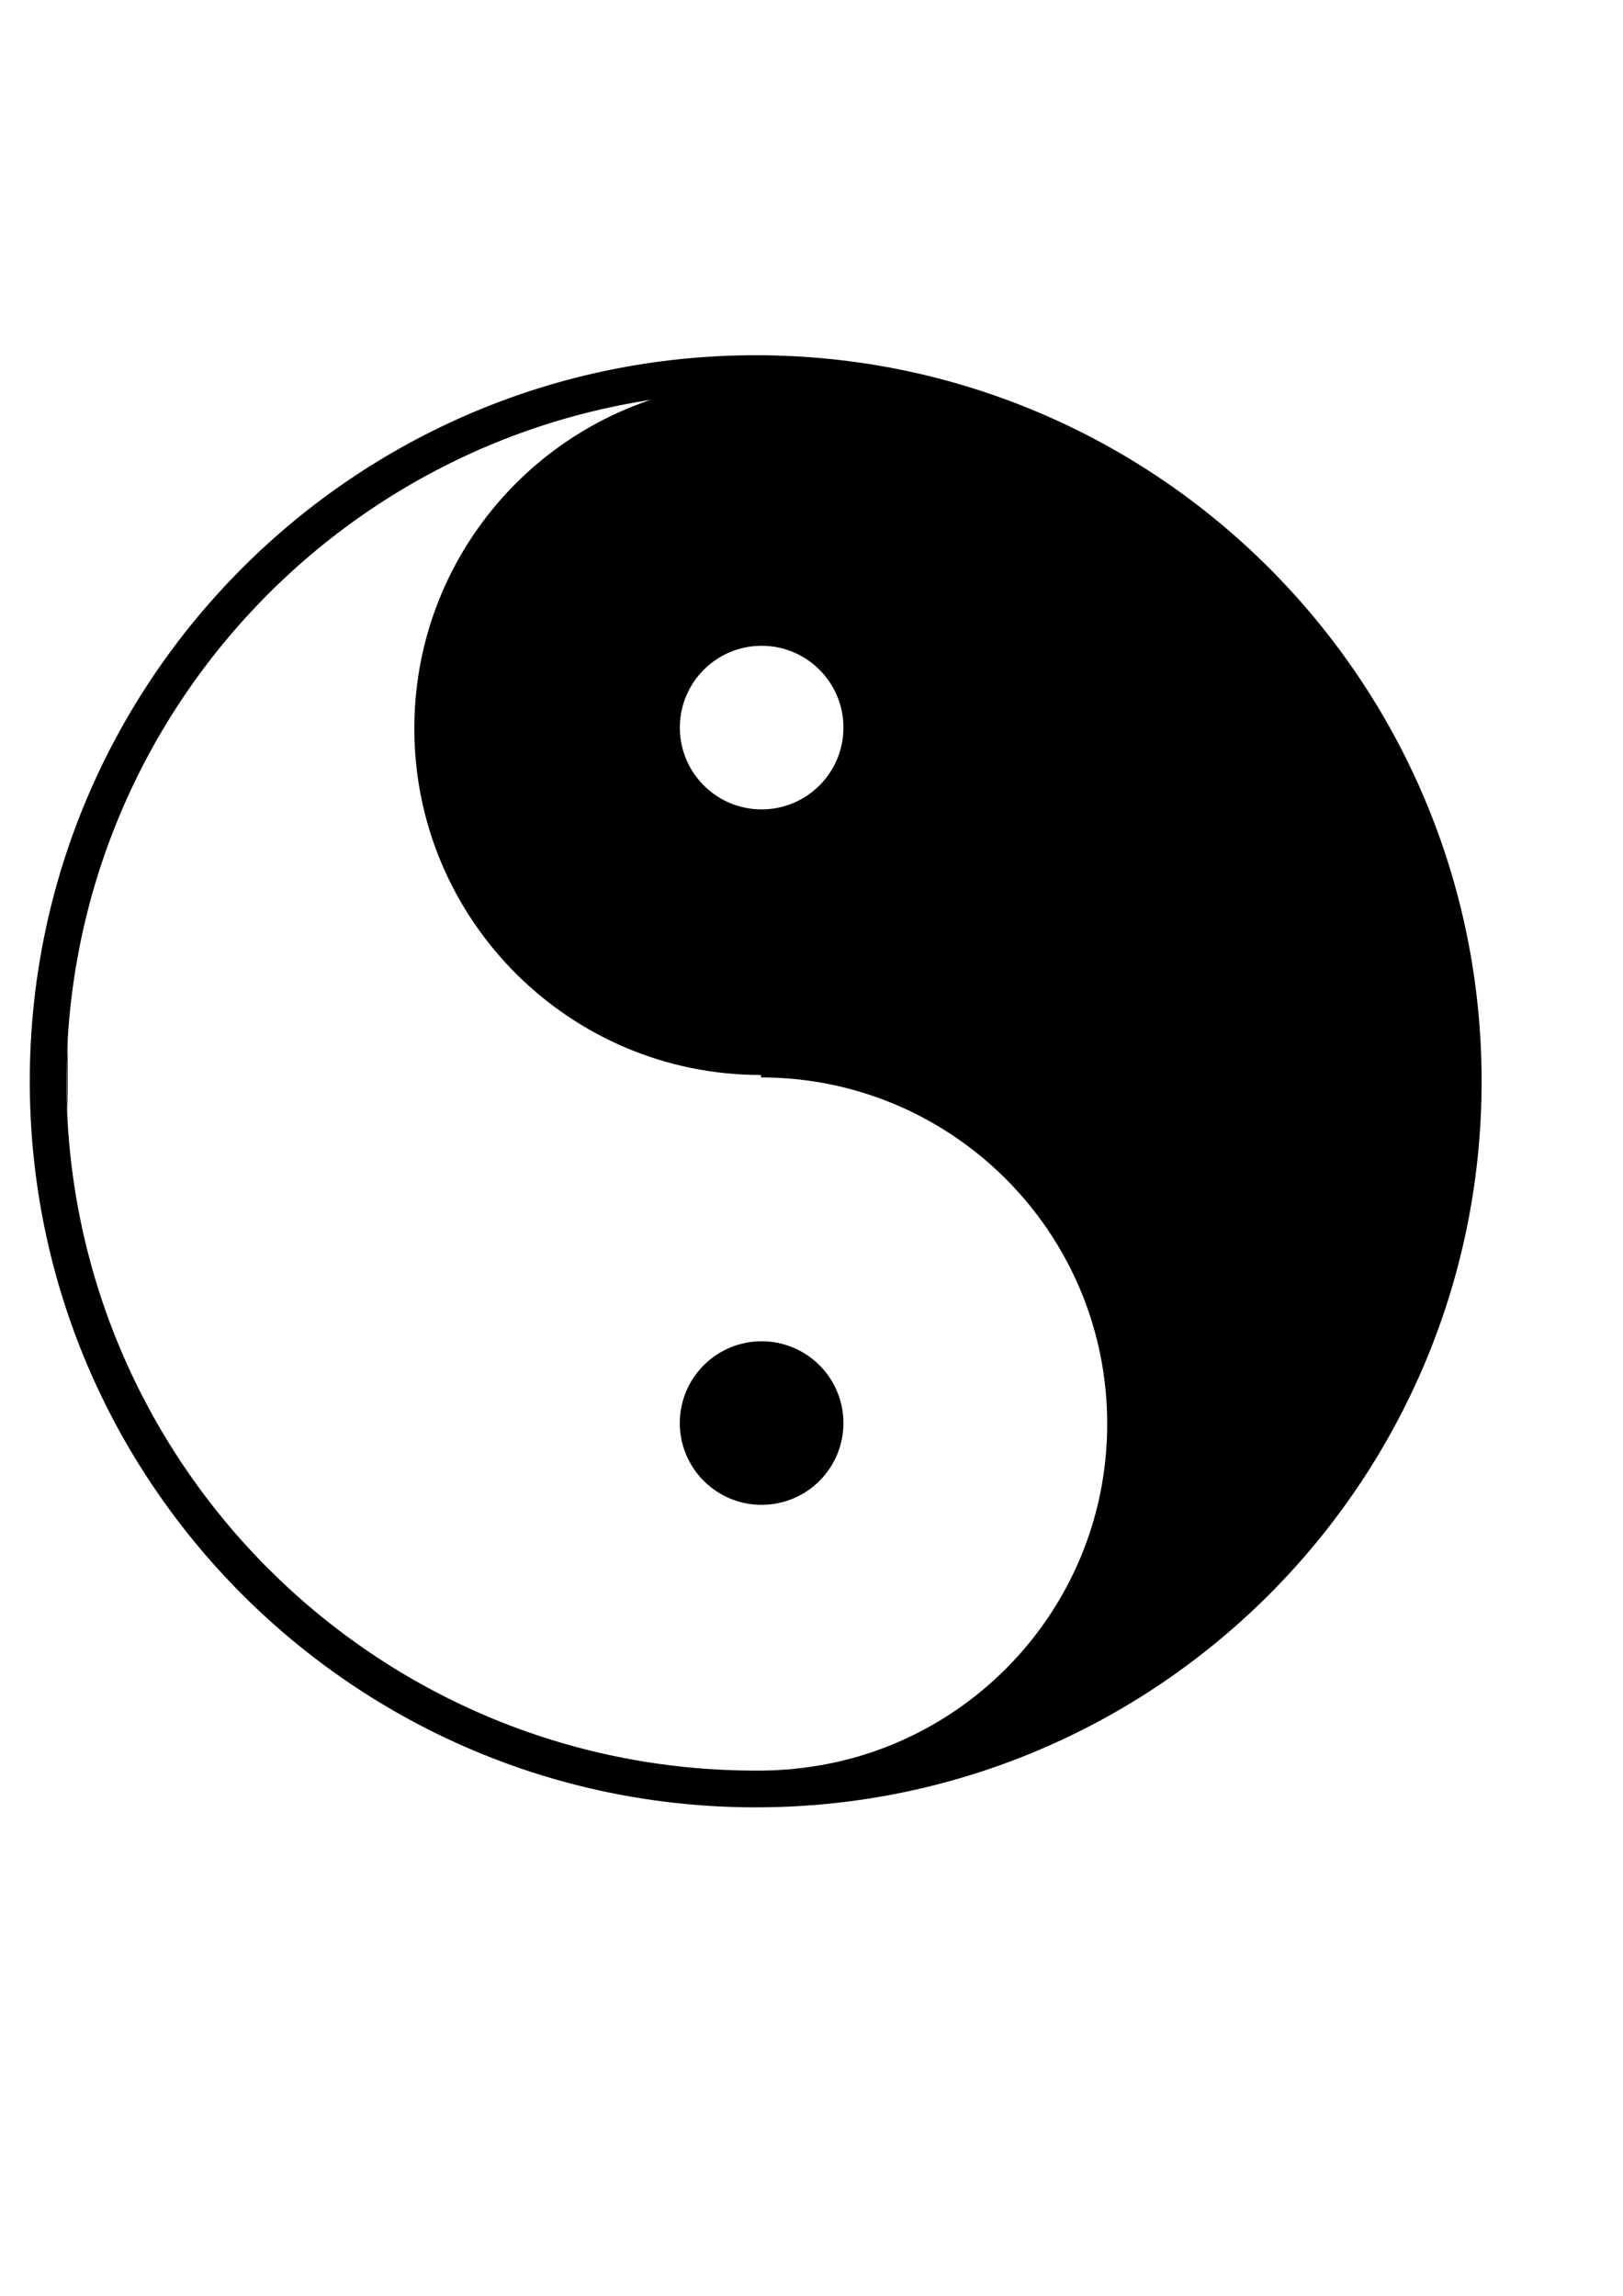 <?xml version="1.0" encoding="UTF-8"?>
<svg width="210mm" height="297mm" version="1.1" xmlns="http://www.w3.org/2000/svg">
<g fill-rule="evenodd">
<path d="m372.06 186.75c-93.565 0-169.44 75.873-169.44 169.44s75.873 169.41 169.44 169.41c0.032 0 0.062 2e-5 0.094 0v1.188c93.521 0.051 169.31 75.873 169.31 169.41s-75.791 169.36-169.31 169.41c187.41-0.051 339.31-151.98 339.31-339.41 0-185.96-149.55-336.98-334.94-339.38-0.083-0.001-0.167 0.001-0.25 0-1.411-0.035-2.799-0.062-4.219-0.062zm0.406 129c22.091 0 40 17.909 40 40s-17.909 40-40 40-40-17.909-40-40 17.909-40 40-40zm-339.38 192.44c-0.311 5.96-0.469 11.963-0.469 18s0.157 12.04 0.469 18v-36z"/>
<path transform="matrix(1.159 0 0 1.159 -772.15 -168.64)" d="m475.36 267.81a292.84 292.84 0 1 1-585.69 0 292.84 292.84 0 1 1 585.69 0z"/>
<path transform="matrix(.819 0 0 .854 380.79 740.99)" d="m38.675-52.923a48.852 46.817 0 1 1-97.705 0 48.852 46.817 0 1 1 97.705 0z"/>
<path d="m369.56 173.69c-196.06 0-355 158.94-355 355s158.94 355 355 355c196.06 0 355-158.94 355-355s-158.94-355-355-355zm0 17.936c186.15 0 337.03 150.92 337.03 337.06s-150.89 337.03-337.03 337.03c-186.15 0-337.06-150.89-337.06-337.03s150.92-337.06 337.06-337.06z"/>
</g>
</svg>
